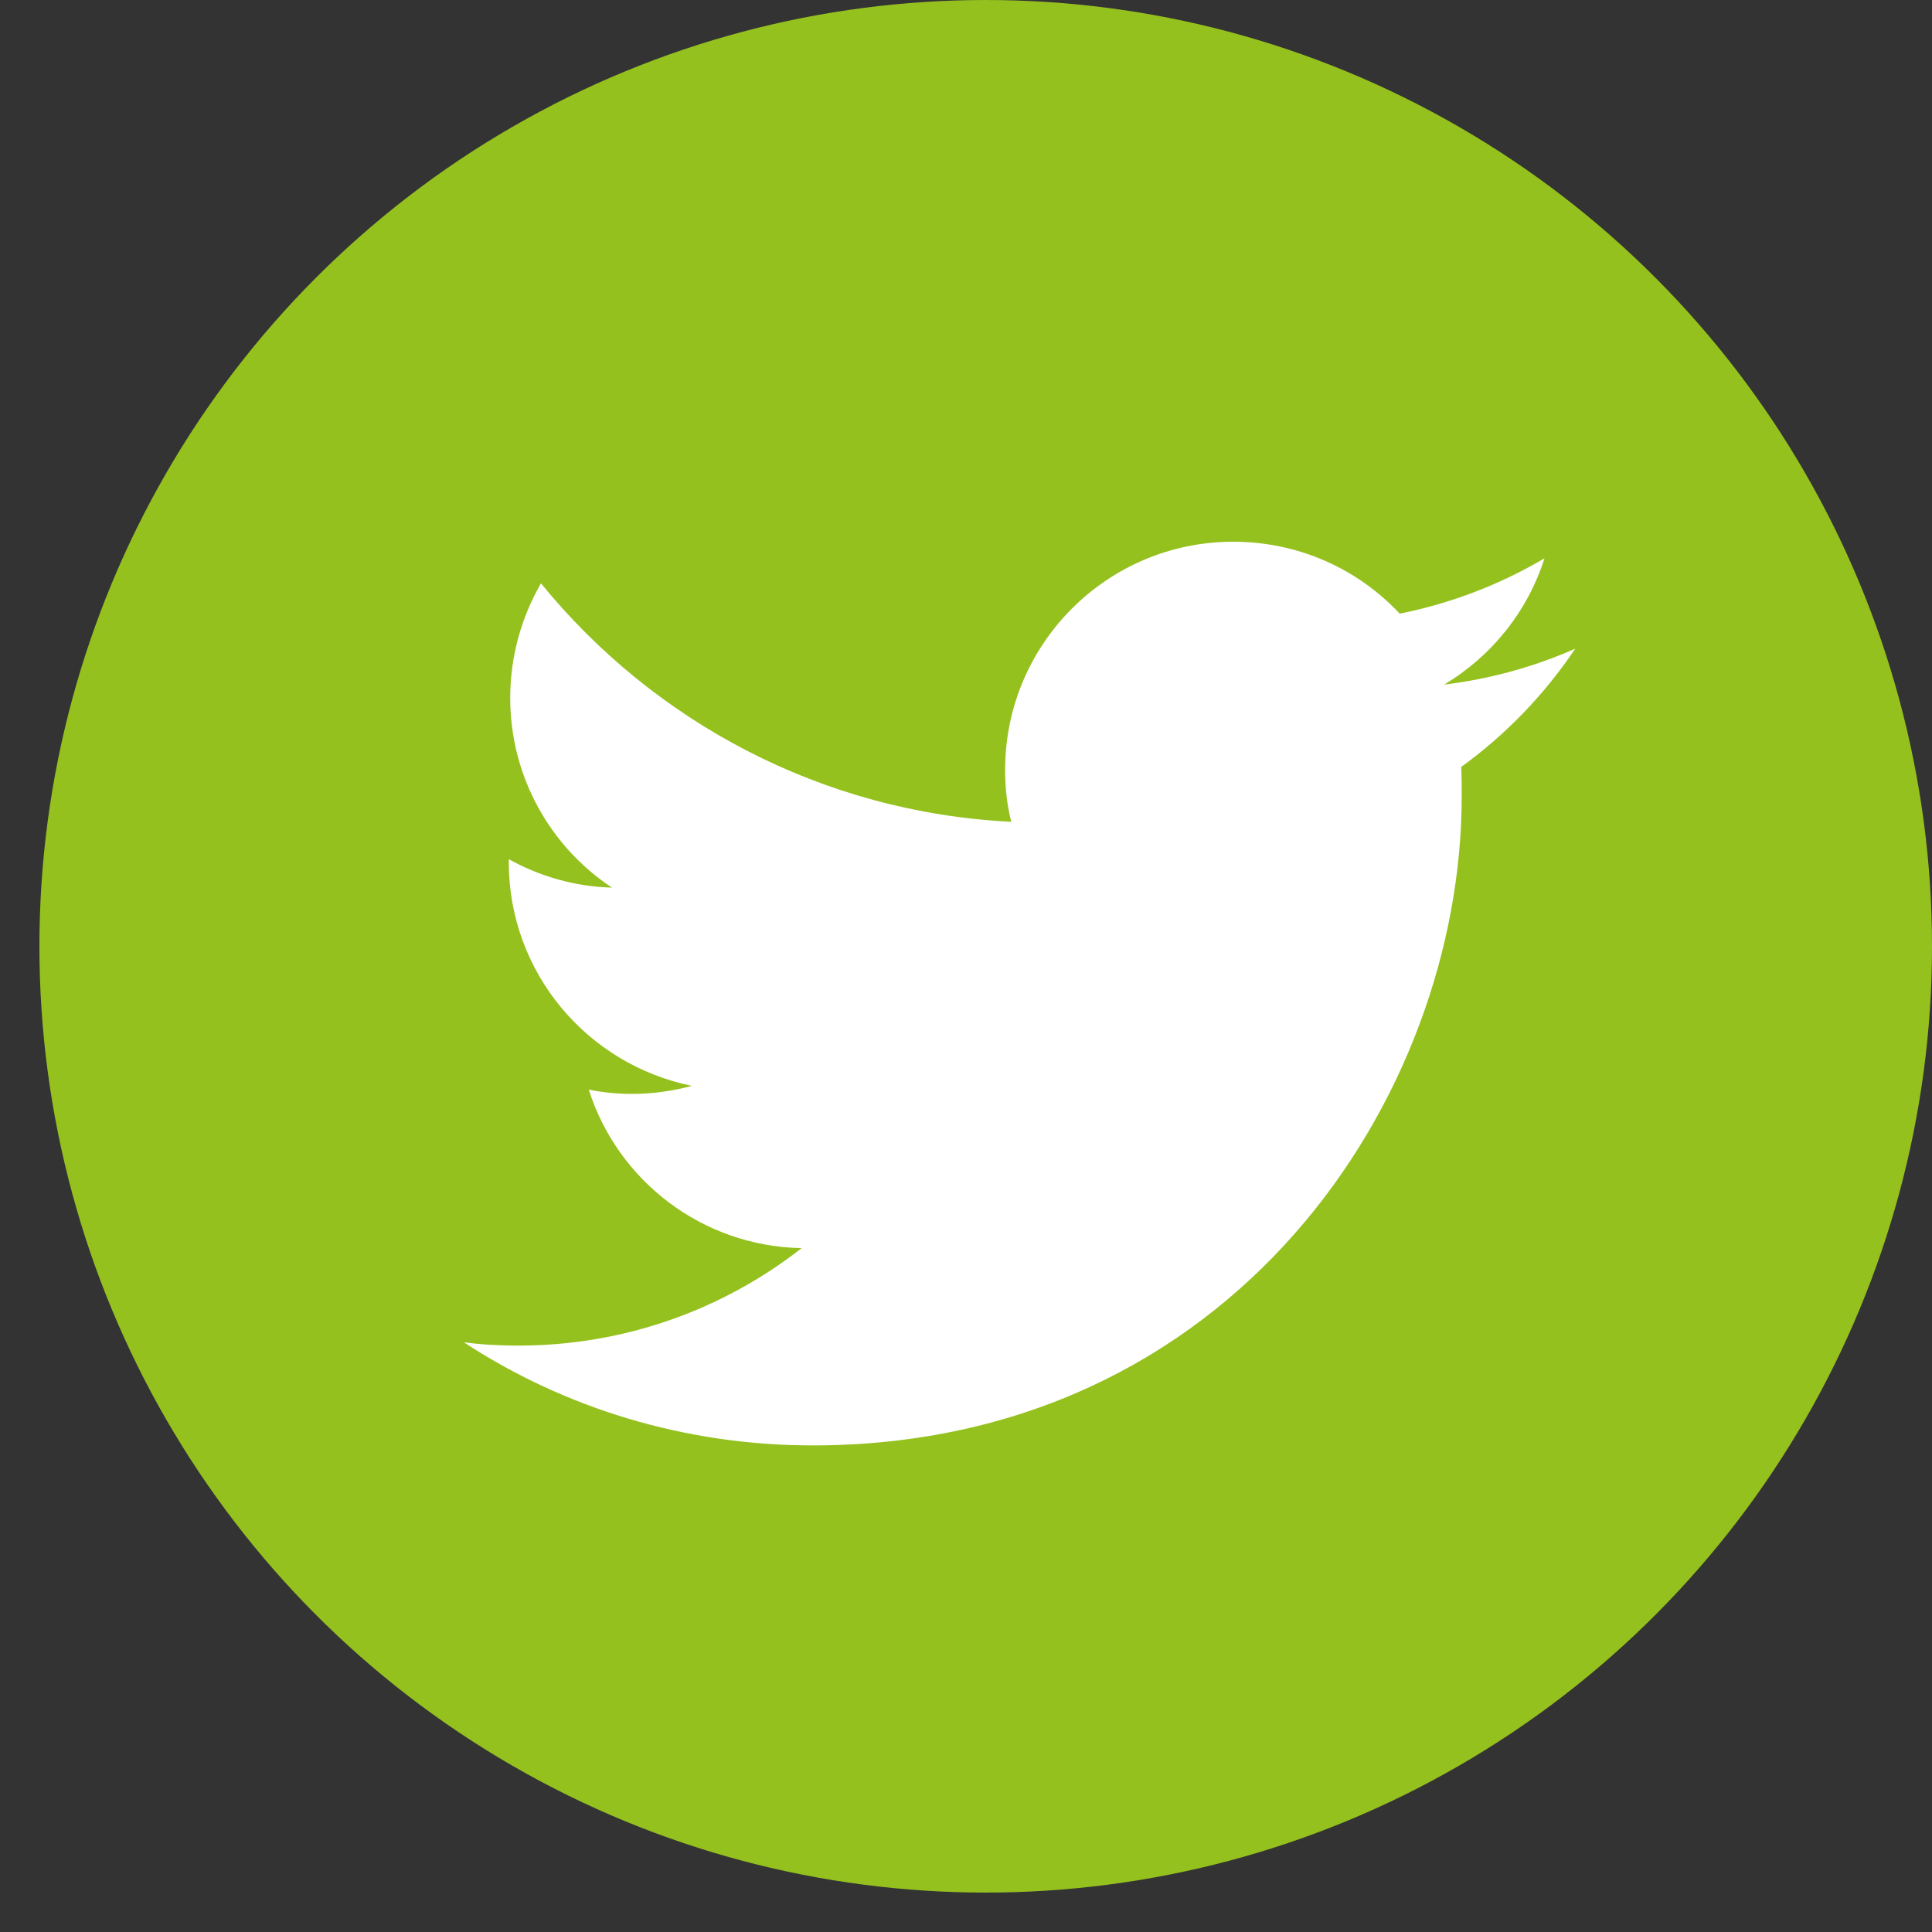 <svg width="35" height="35" viewBox="0 0 35 35" fill="none" xmlns="http://www.w3.org/2000/svg">
<rect x="0" y="0" width="35" height="35" fill="#333333" stroke="none"/>
<circle cx="17.857" cy="17.143" r="17.143" fill="#95C11F"/>
<path d="M14.72 26.185C22.323 26.185 26.48 19.885 26.48 14.425C26.48 14.245 26.48 14.065 26.471 13.894C27.277 13.311 27.98 12.582 28.537 11.751C27.8 12.077 27.003 12.3 26.163 12.402C27.02 11.888 27.672 11.082 27.98 10.114C27.183 10.585 26.3 10.928 25.357 11.117C24.603 10.311 23.532 9.814 22.34 9.814C20.06 9.814 18.209 11.665 18.209 13.945C18.209 14.271 18.243 14.588 18.32 14.888C14.883 14.717 11.84 13.071 9.8 10.568C9.449 11.177 9.243 11.888 9.243 12.643C9.243 14.074 9.972 15.342 11.086 16.08C10.409 16.062 9.774 15.874 9.217 15.565C9.217 15.582 9.217 15.6 9.217 15.617C9.217 17.622 10.64 19.285 12.534 19.671C12.191 19.765 11.823 19.817 11.446 19.817C11.18 19.817 10.923 19.791 10.666 19.74C11.189 21.385 12.714 22.577 14.523 22.611C13.109 23.717 11.326 24.377 9.389 24.377C9.054 24.377 8.729 24.36 8.403 24.317C10.211 25.5 12.389 26.185 14.72 26.185Z" fill="white"/>
</svg>
